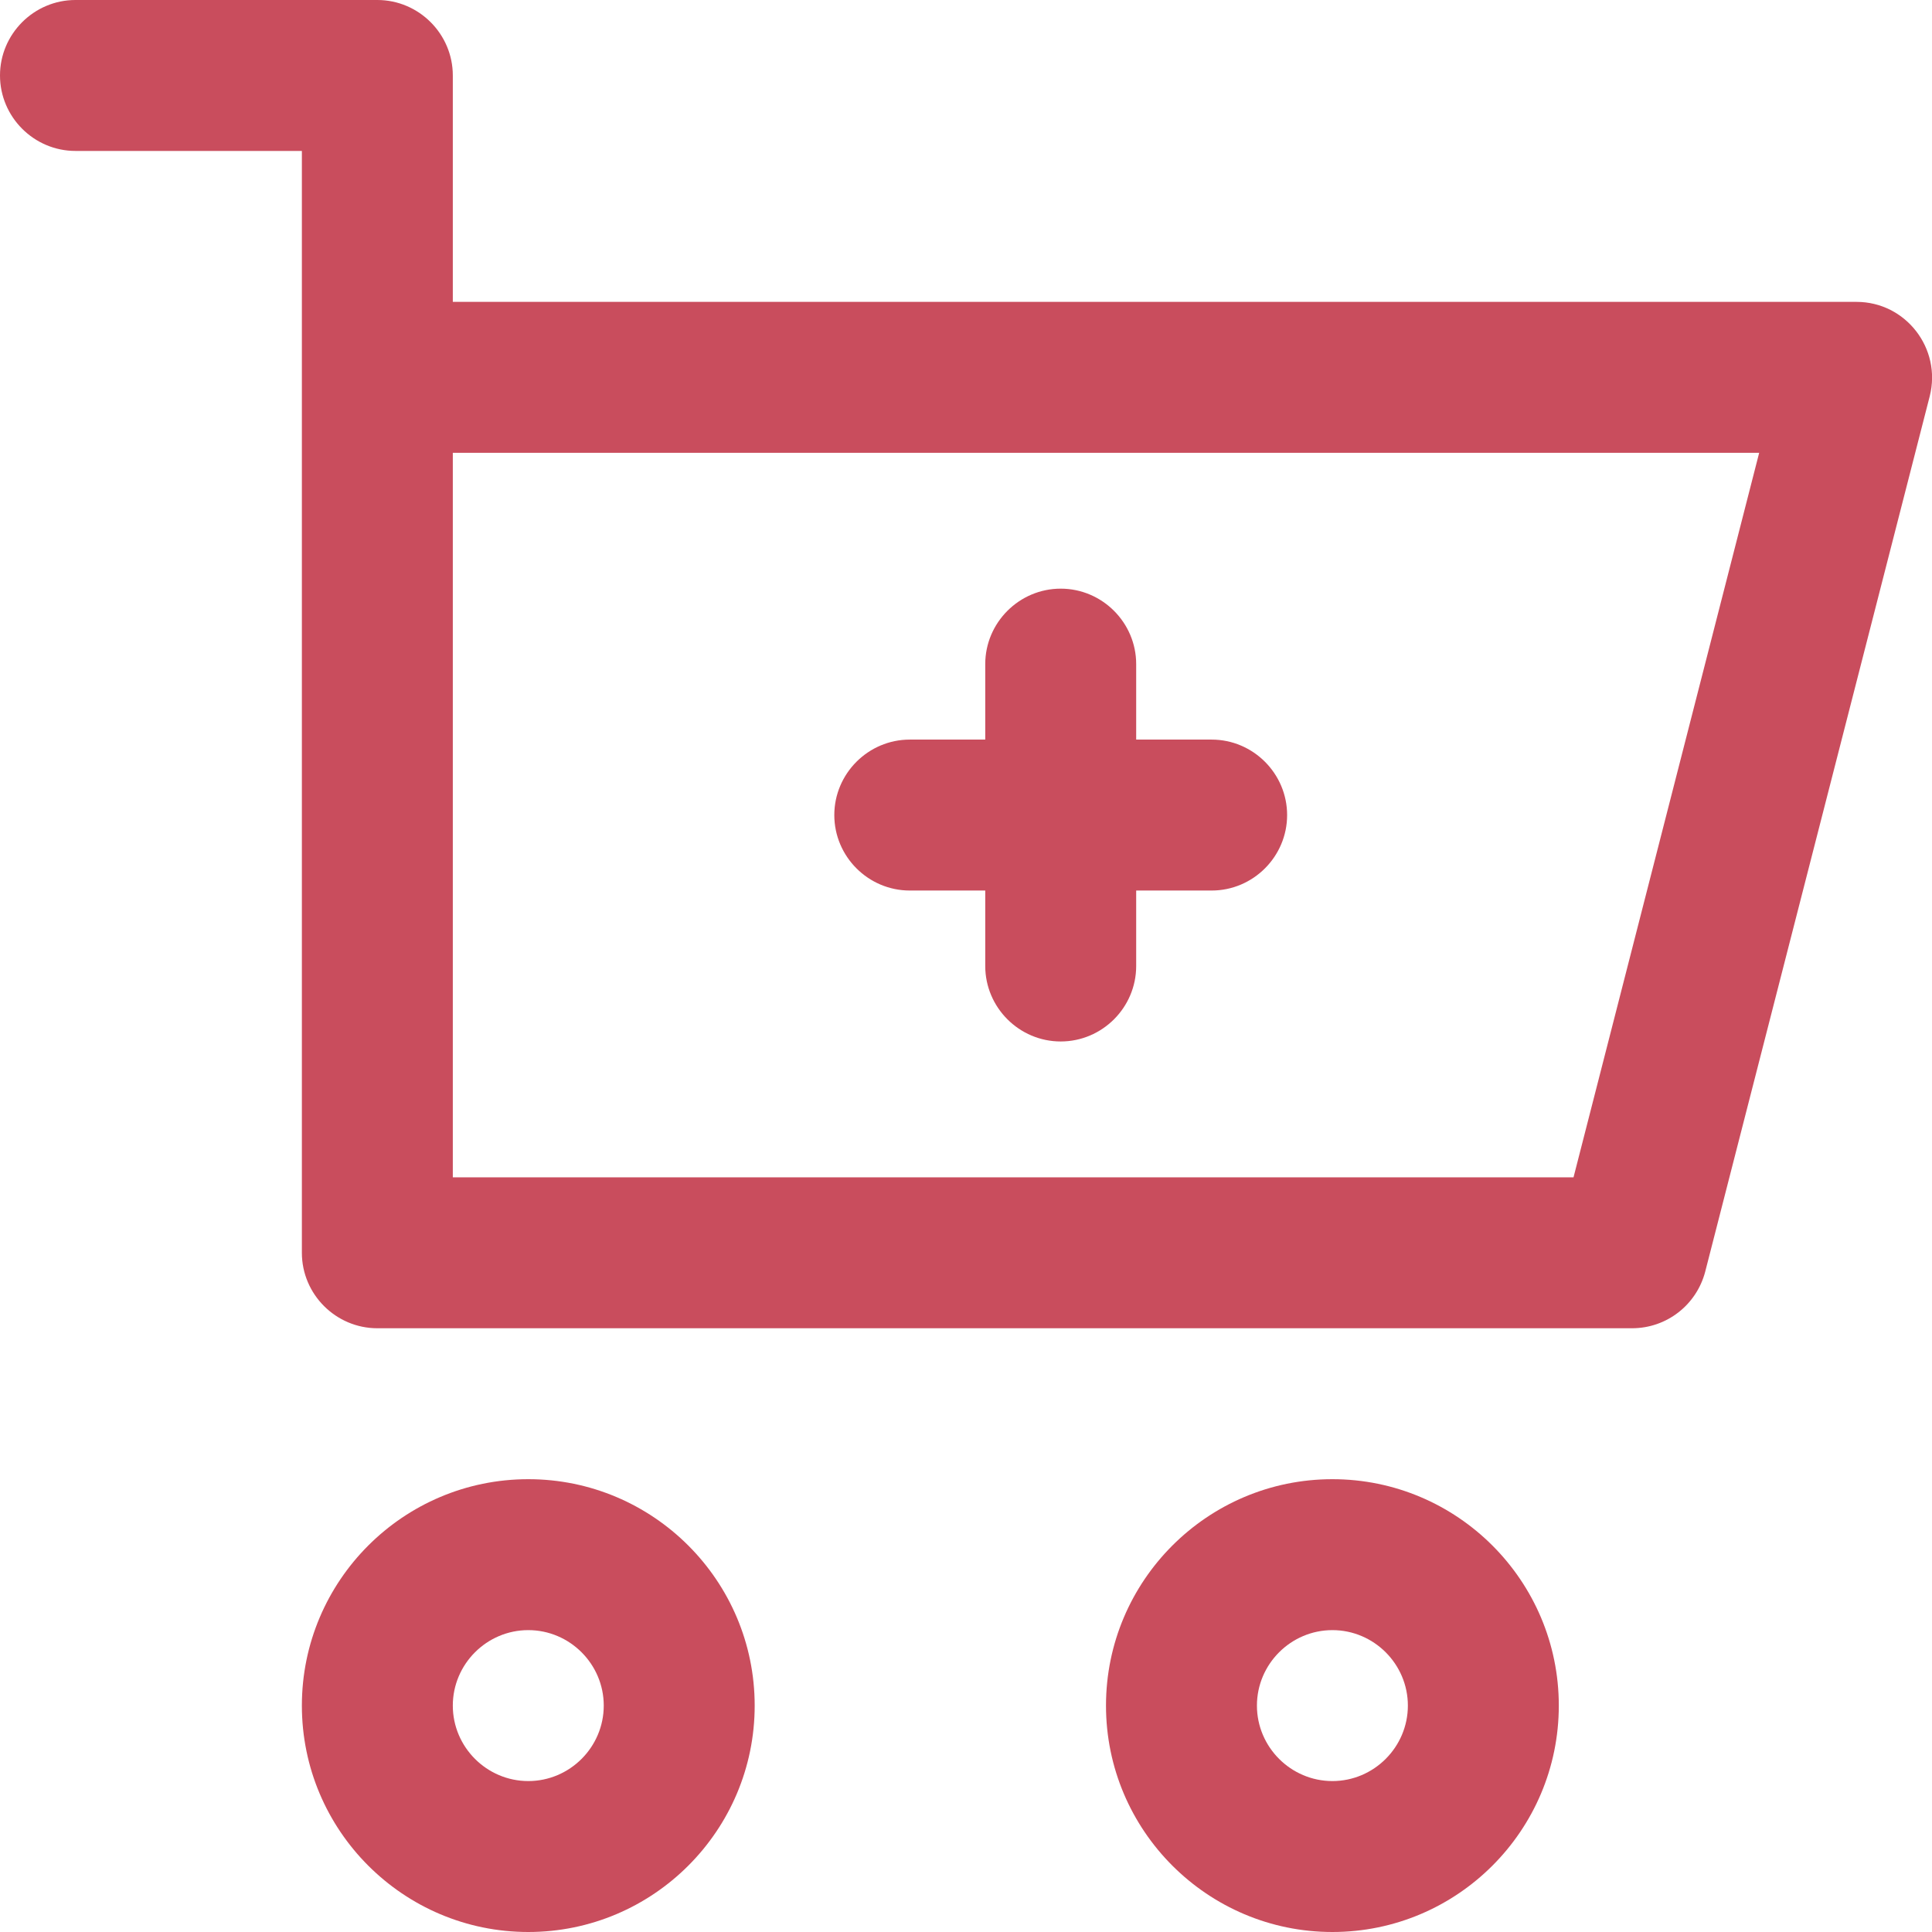 <?xml version="1.0" encoding="utf-8"?>
<!-- Generator: Adobe Illustrator 25.2.1, SVG Export Plug-In . SVG Version: 6.00 Build 0)  -->
<svg version="1.1" id="Layer_1" xmlns:svgjs="http://svgjs.com/svgjs"
	 xmlns="http://www.w3.org/2000/svg" xmlns:xlink="http://www.w3.org/1999/xlink" x="0px" y="0px" viewBox="0 0 512 512"
	 style="enable-background:new 0 0 512 512;" xml:space="preserve">
<style type="text/css">
	.st0{fill:#C94D5D;}
</style>
<g>
	<g>
		<path class="st0" d="M221.1,216c0-11,9-20,20-20h20v-20c0-11,9-20,20-20s20,9,20,20v20h20c11,0,20,9,20,20s-9,20-20,20h-20v20
			c0,11-9,20-20,20s-20-9-20-20v-20h-20C230.1,236,221.1,227,221.1,216L221.1,216z M511.4,105l-59.5,232c-2.3,8.8-10.2,15-19.4,15
			H100c-11,0-20-9-20-20c0-8.4,0-286,0-292H20C9,40,0,31,0,20S9,0,20,0h80c11,0,20,9,20,20v60h372C505,80,514.6,92.3,511.4,105z
			 M466.2,120H120v192h297L466.2,120z M200,452c0,33.1-26.9,60-60,60s-60-26.9-60-60s26.9-60,60-60S200,418.9,200,452z M160,452
			c0-11-9-20-20-20s-20,9-20,20s9,20,20,20S160,463,160,452z M413.1,452c0,33.1-26.9,60-60,60s-60-26.9-60-60s26.9-60,60-60
			S413.1,418.9,413.1,452z M373.1,452c0-11-9-20-20-20s-20,9-20,20s9,20,20,20S373.1,463,373.1,452z"/>
	</g>
</g>
</svg>
